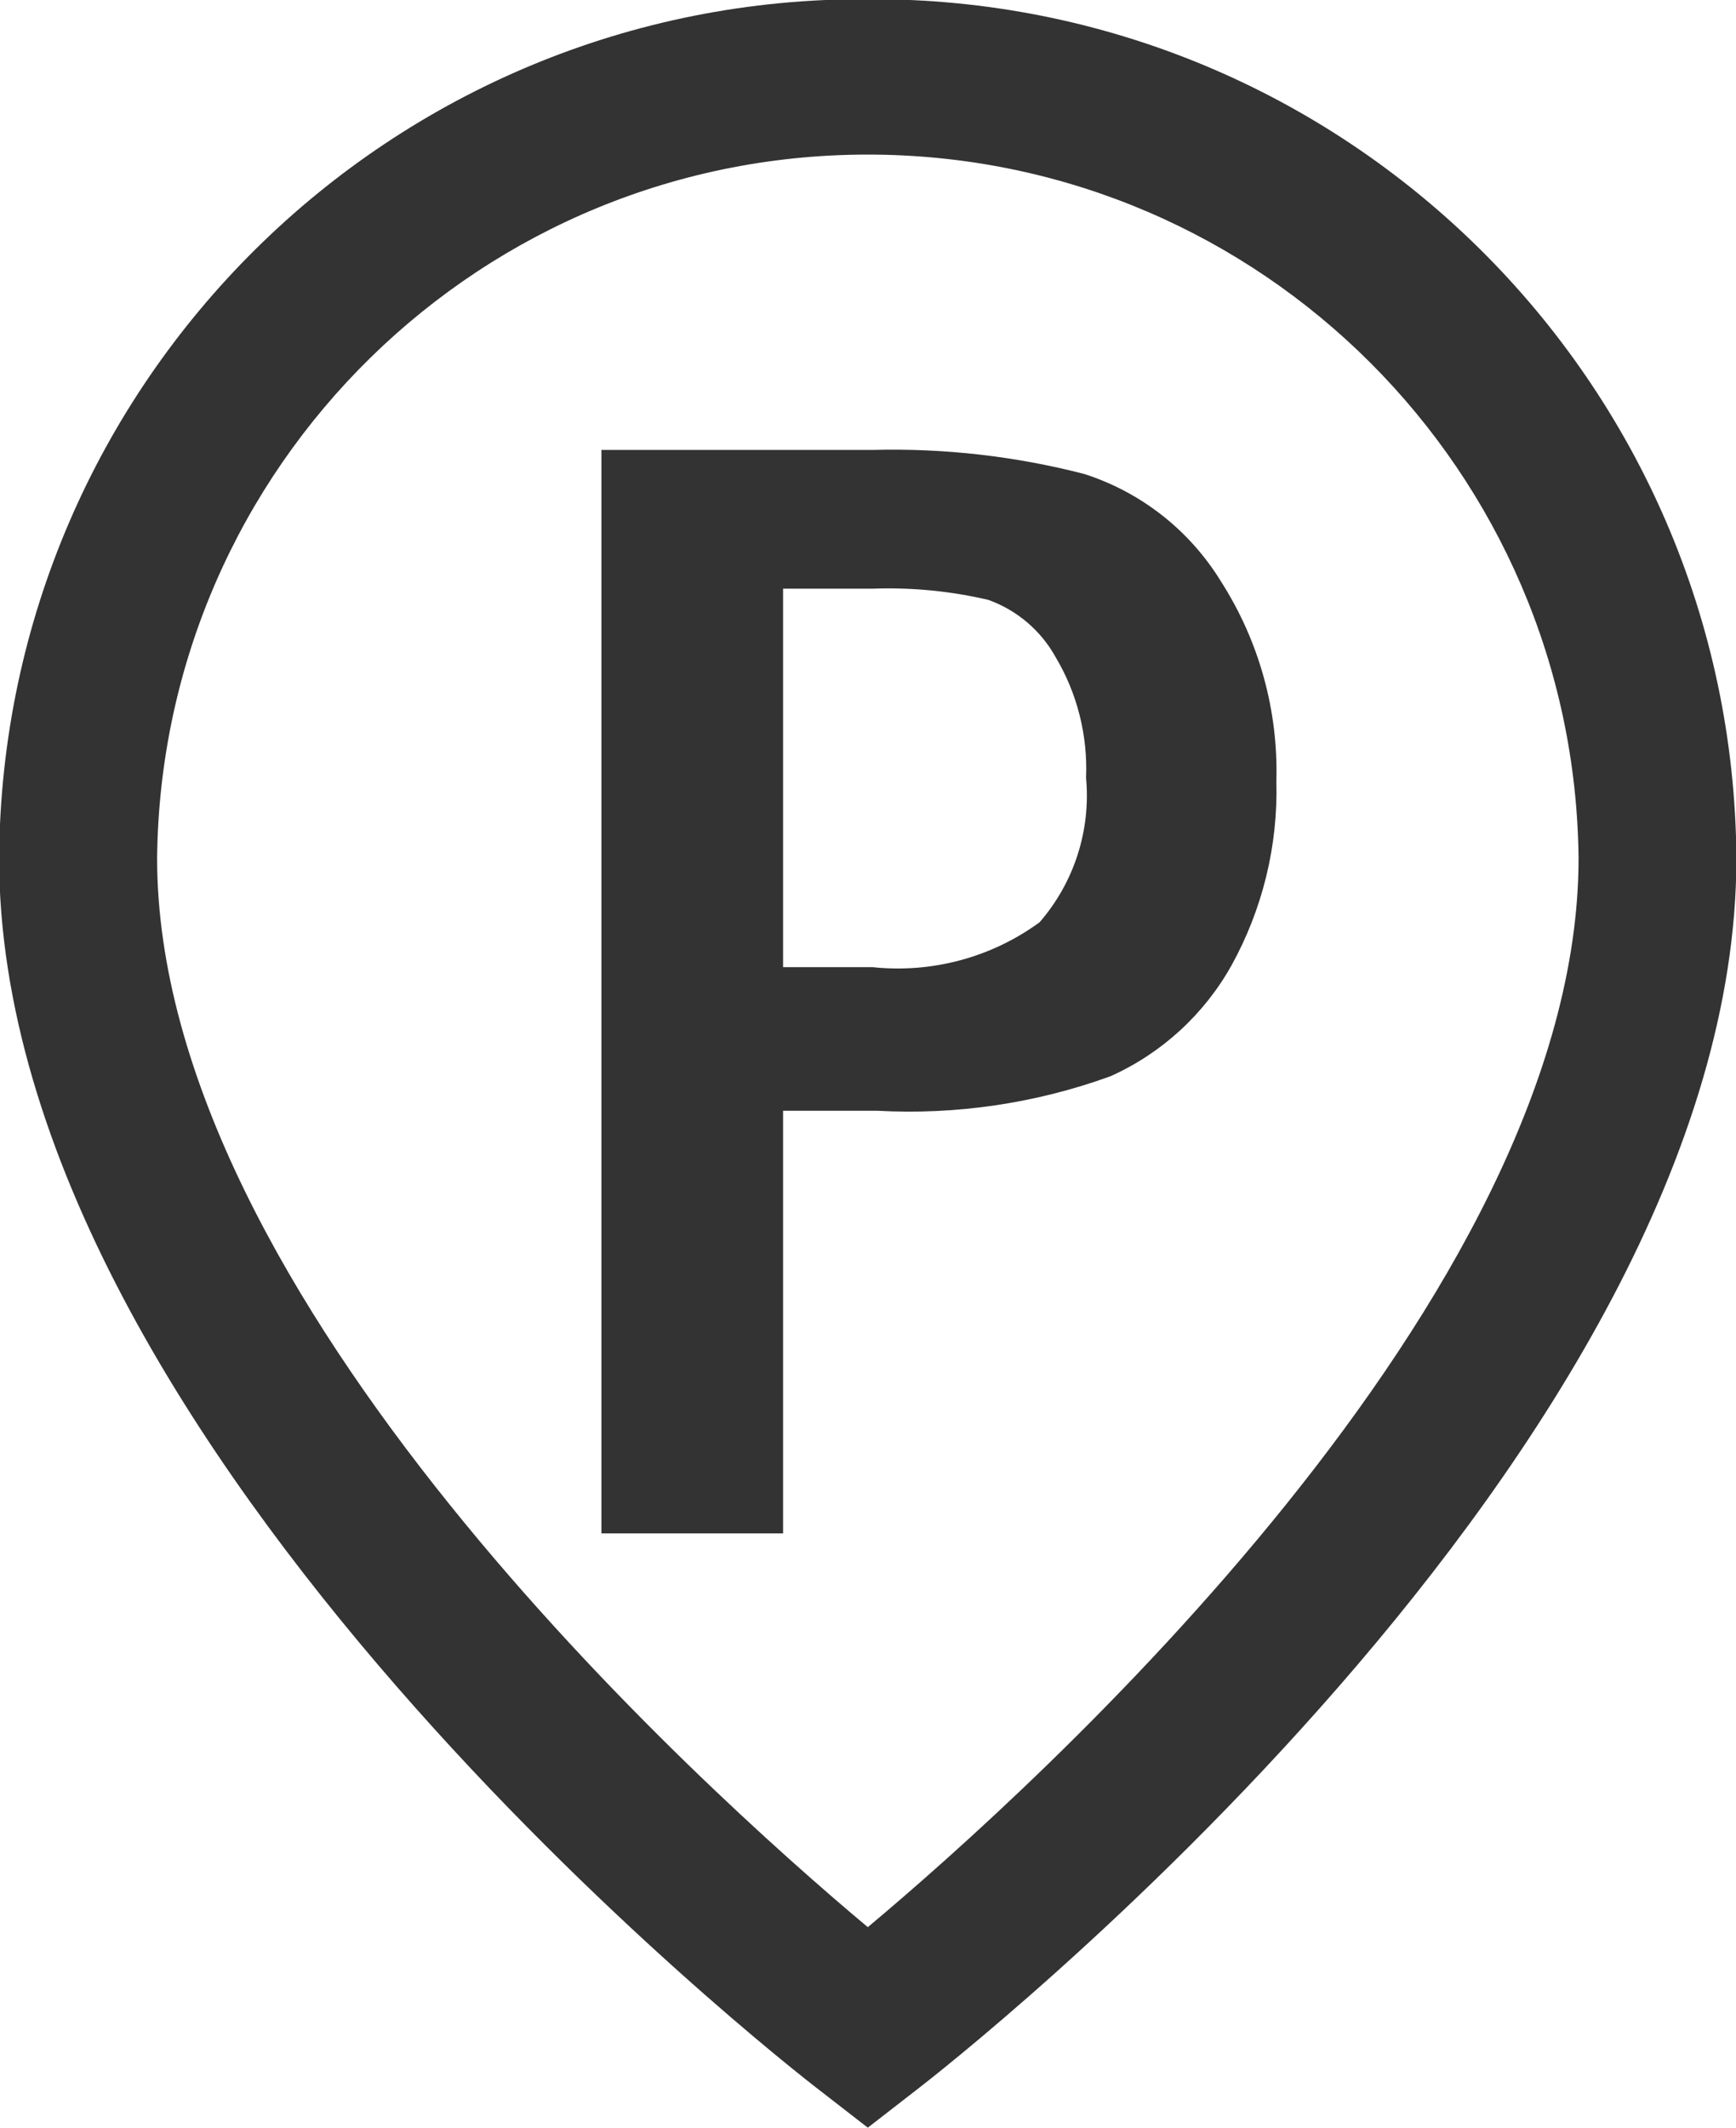 <?xml version="1.0" encoding="utf-8"?>
<!-- Generator: Adobe Illustrator 26.2.1, SVG Export Plug-In . SVG Version: 6.00 Build 0)  -->
<svg version="1.1" id="レイヤー_1" xmlns="http://www.w3.org/2000/svg" xmlns:xlink="http://www.w3.org/1999/xlink" x="0px"
	 y="0px" viewBox="0 0 21.657 26.53" style="enable-background:new 0 0 21.657 26.53;" xml:space="preserve">
<style type="text/css">
	.st0{fill-rule:evenodd;clip-rule:evenodd;fill:#333333;}
</style>
<path id="icon_parking.svg" class="st0" d="M10.826-0.01C4.878-0.04,0.029,4.752-0.011,10.7c0,7.38,9.812,15.04,10.231,15.36
	l0.606,0.47l0.606-0.47c0.418-0.32,10.23-7.98,10.23-15.36C21.622,4.752,16.774-0.04,10.826-0.01z M10.826,24.03
	C8.735,22.28,1.96,16.17,1.96,10.7c0.052-4.897,4.064-8.824,8.961-8.772c4.824,0.051,8.721,3.949,8.772,8.772
	C19.693,16.17,12.917,22.28,10.826,24.03z M13.526,5.91c-0.86-0.222-1.748-0.323-2.636-0.3H7.503v13.51h2.266v-5.27h1.173
	c0.989,0.054,1.979-0.092,2.911-0.43c0.638-0.286,1.167-0.77,1.509-1.38c0.389-0.703,0.583-1.497,0.561-2.3
	c0.025-0.881-0.216-1.748-0.691-2.49C14.842,6.614,14.237,6.138,13.526,5.91L13.526,5.91z M12.969,11.5
	c-0.6,0.438-1.341,0.637-2.079,0.56H9.769V7.34h1.123c0.483-0.017,0.967,0.03,1.438,0.14c0.356,0.128,0.653,0.38,0.837,0.71
	c0.272,0.455,0.404,0.98,0.382,1.51C13.609,10.354,13.4,11.004,12.969,11.5z"/>
</svg>